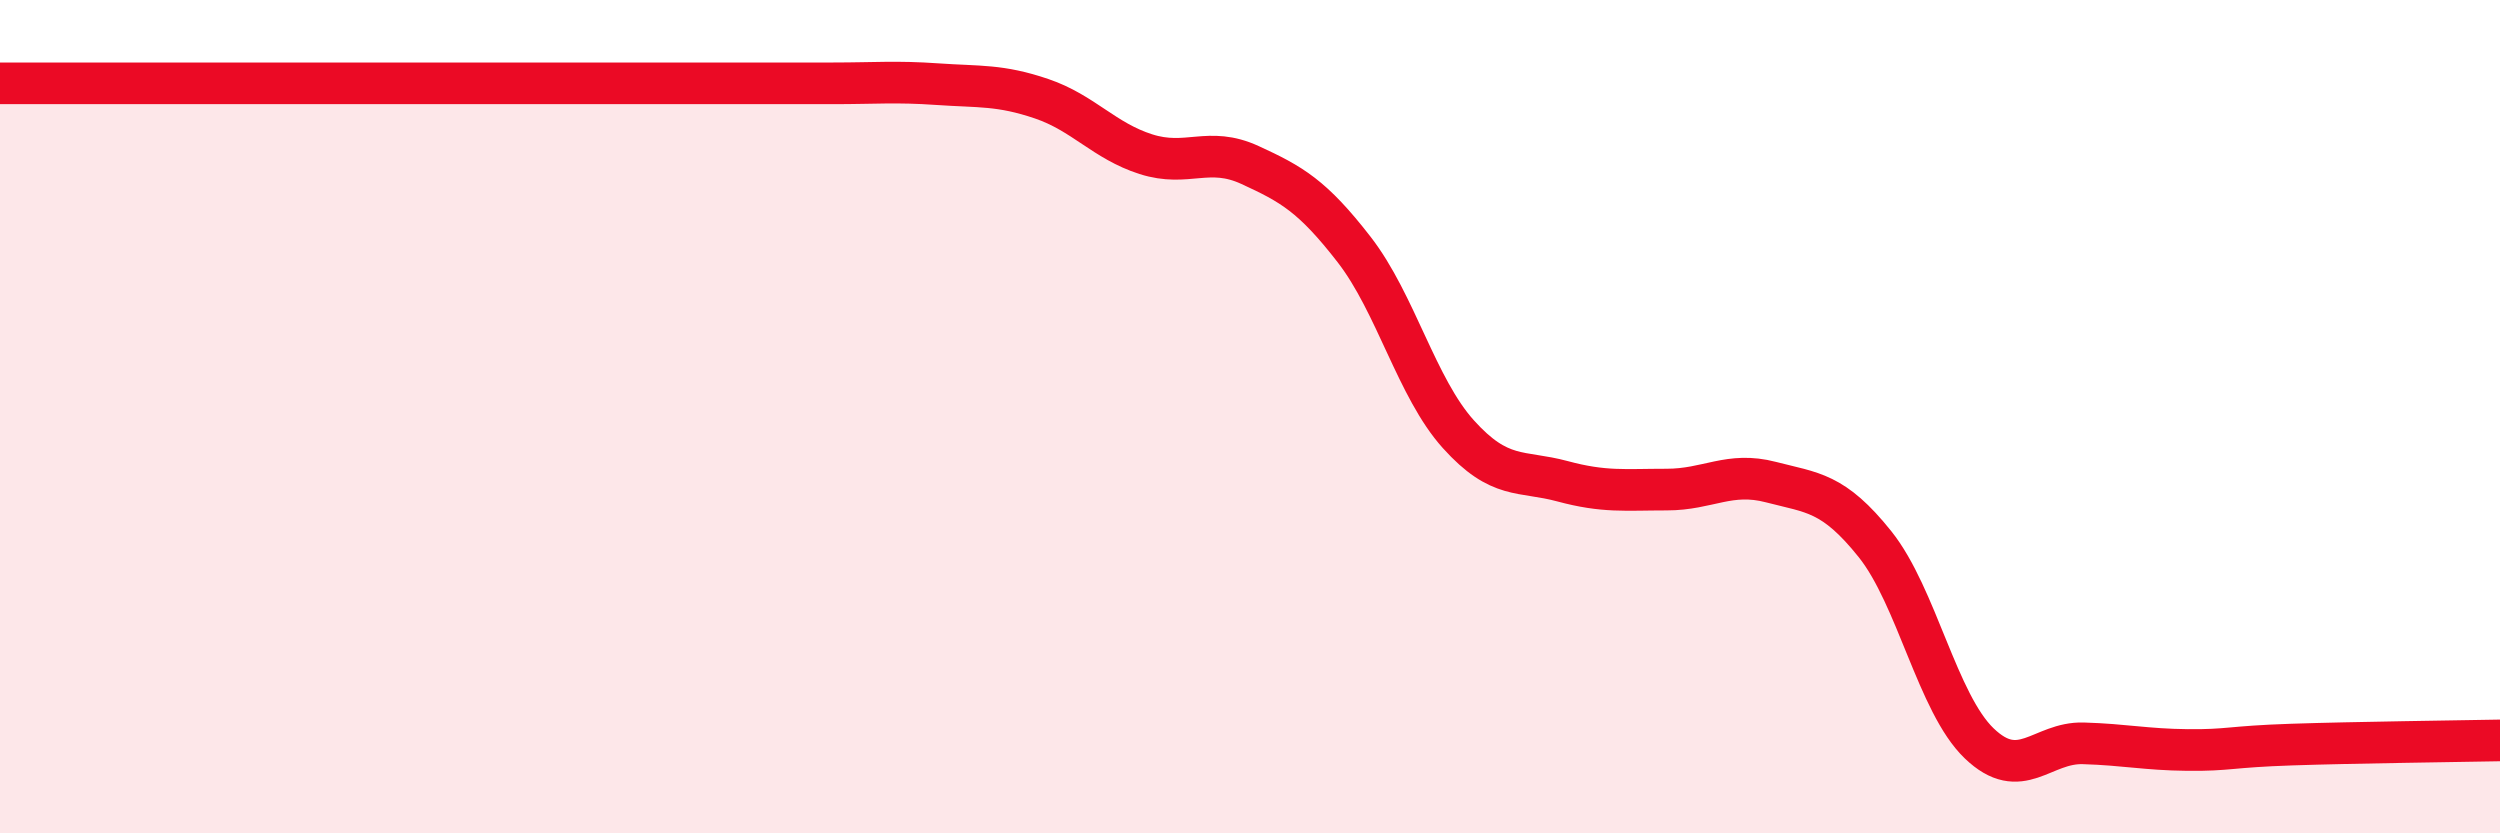 
    <svg width="60" height="20" viewBox="0 0 60 20" xmlns="http://www.w3.org/2000/svg">
      <path
        d="M 0,2 C 0.5,2 1.5,2 2.5,2 C 3.5,2 4,2 5,2 C 6,2 6.5,2 7.5,2 C 8.5,2 9,2 10,2 C 11,2 11.5,2 12.5,2 C 13.5,2 14,2 15,2 C 16,2 16.5,2 17.5,2 C 18.5,2 19,2 20,2 C 21,2 21.5,1.95 22.5,2.02 C 23.5,2.09 24,2.03 25,2.37 C 26,2.71 26.5,3.38 27.5,3.7 C 28.5,4.02 29,3.5 30,3.96 C 31,4.42 31.5,4.7 32.5,5.99 C 33.5,7.28 34,9.31 35,10.42 C 36,11.53 36.5,11.28 37.5,11.55 C 38.5,11.82 39,11.75 40,11.75 C 41,11.75 41.5,11.31 42.5,11.57 C 43.5,11.83 44,11.81 45,13.06 C 46,14.31 46.5,16.88 47.5,17.84 C 48.5,18.8 49,17.81 50,17.84 C 51,17.87 51.5,17.99 52.5,18 C 53.5,18.01 53.5,17.92 55,17.87 C 56.5,17.82 59,17.79 60,17.77L60 20L0 20Z"
        fill="#EB0A25"
        opacity="0.1"
        stroke-linecap="round"
        stroke-linejoin="round"
      />
      <path
        d="M 0,2 C 0.5,2 1.5,2 2.5,2 C 3.5,2 4,2 5,2 C 6,2 6.5,2 7.5,2 C 8.5,2 9,2 10,2 C 11,2 11.5,2 12.5,2 C 13.5,2 14,2 15,2 C 16,2 16.5,2 17.5,2 C 18.5,2 19,2 20,2 C 21,2 21.5,1.95 22.5,2.02 C 23.5,2.09 24,2.03 25,2.37 C 26,2.71 26.5,3.38 27.5,3.7 C 28.5,4.02 29,3.5 30,3.96 C 31,4.42 31.5,4.7 32.5,5.99 C 33.5,7.28 34,9.31 35,10.42 C 36,11.53 36.5,11.28 37.5,11.55 C 38.5,11.82 39,11.75 40,11.75 C 41,11.75 41.5,11.31 42.5,11.57 C 43.5,11.83 44,11.81 45,13.06 C 46,14.31 46.5,16.88 47.5,17.84 C 48.5,18.8 49,17.81 50,17.84 C 51,17.87 51.5,17.99 52.5,18 C 53.5,18.01 53.5,17.92 55,17.87 C 56.5,17.82 59,17.79 60,17.77"
        stroke="#EB0A25"
        stroke-width="1"
        fill="none"
        stroke-linecap="round"
        stroke-linejoin="round"
      />
    </svg>
  